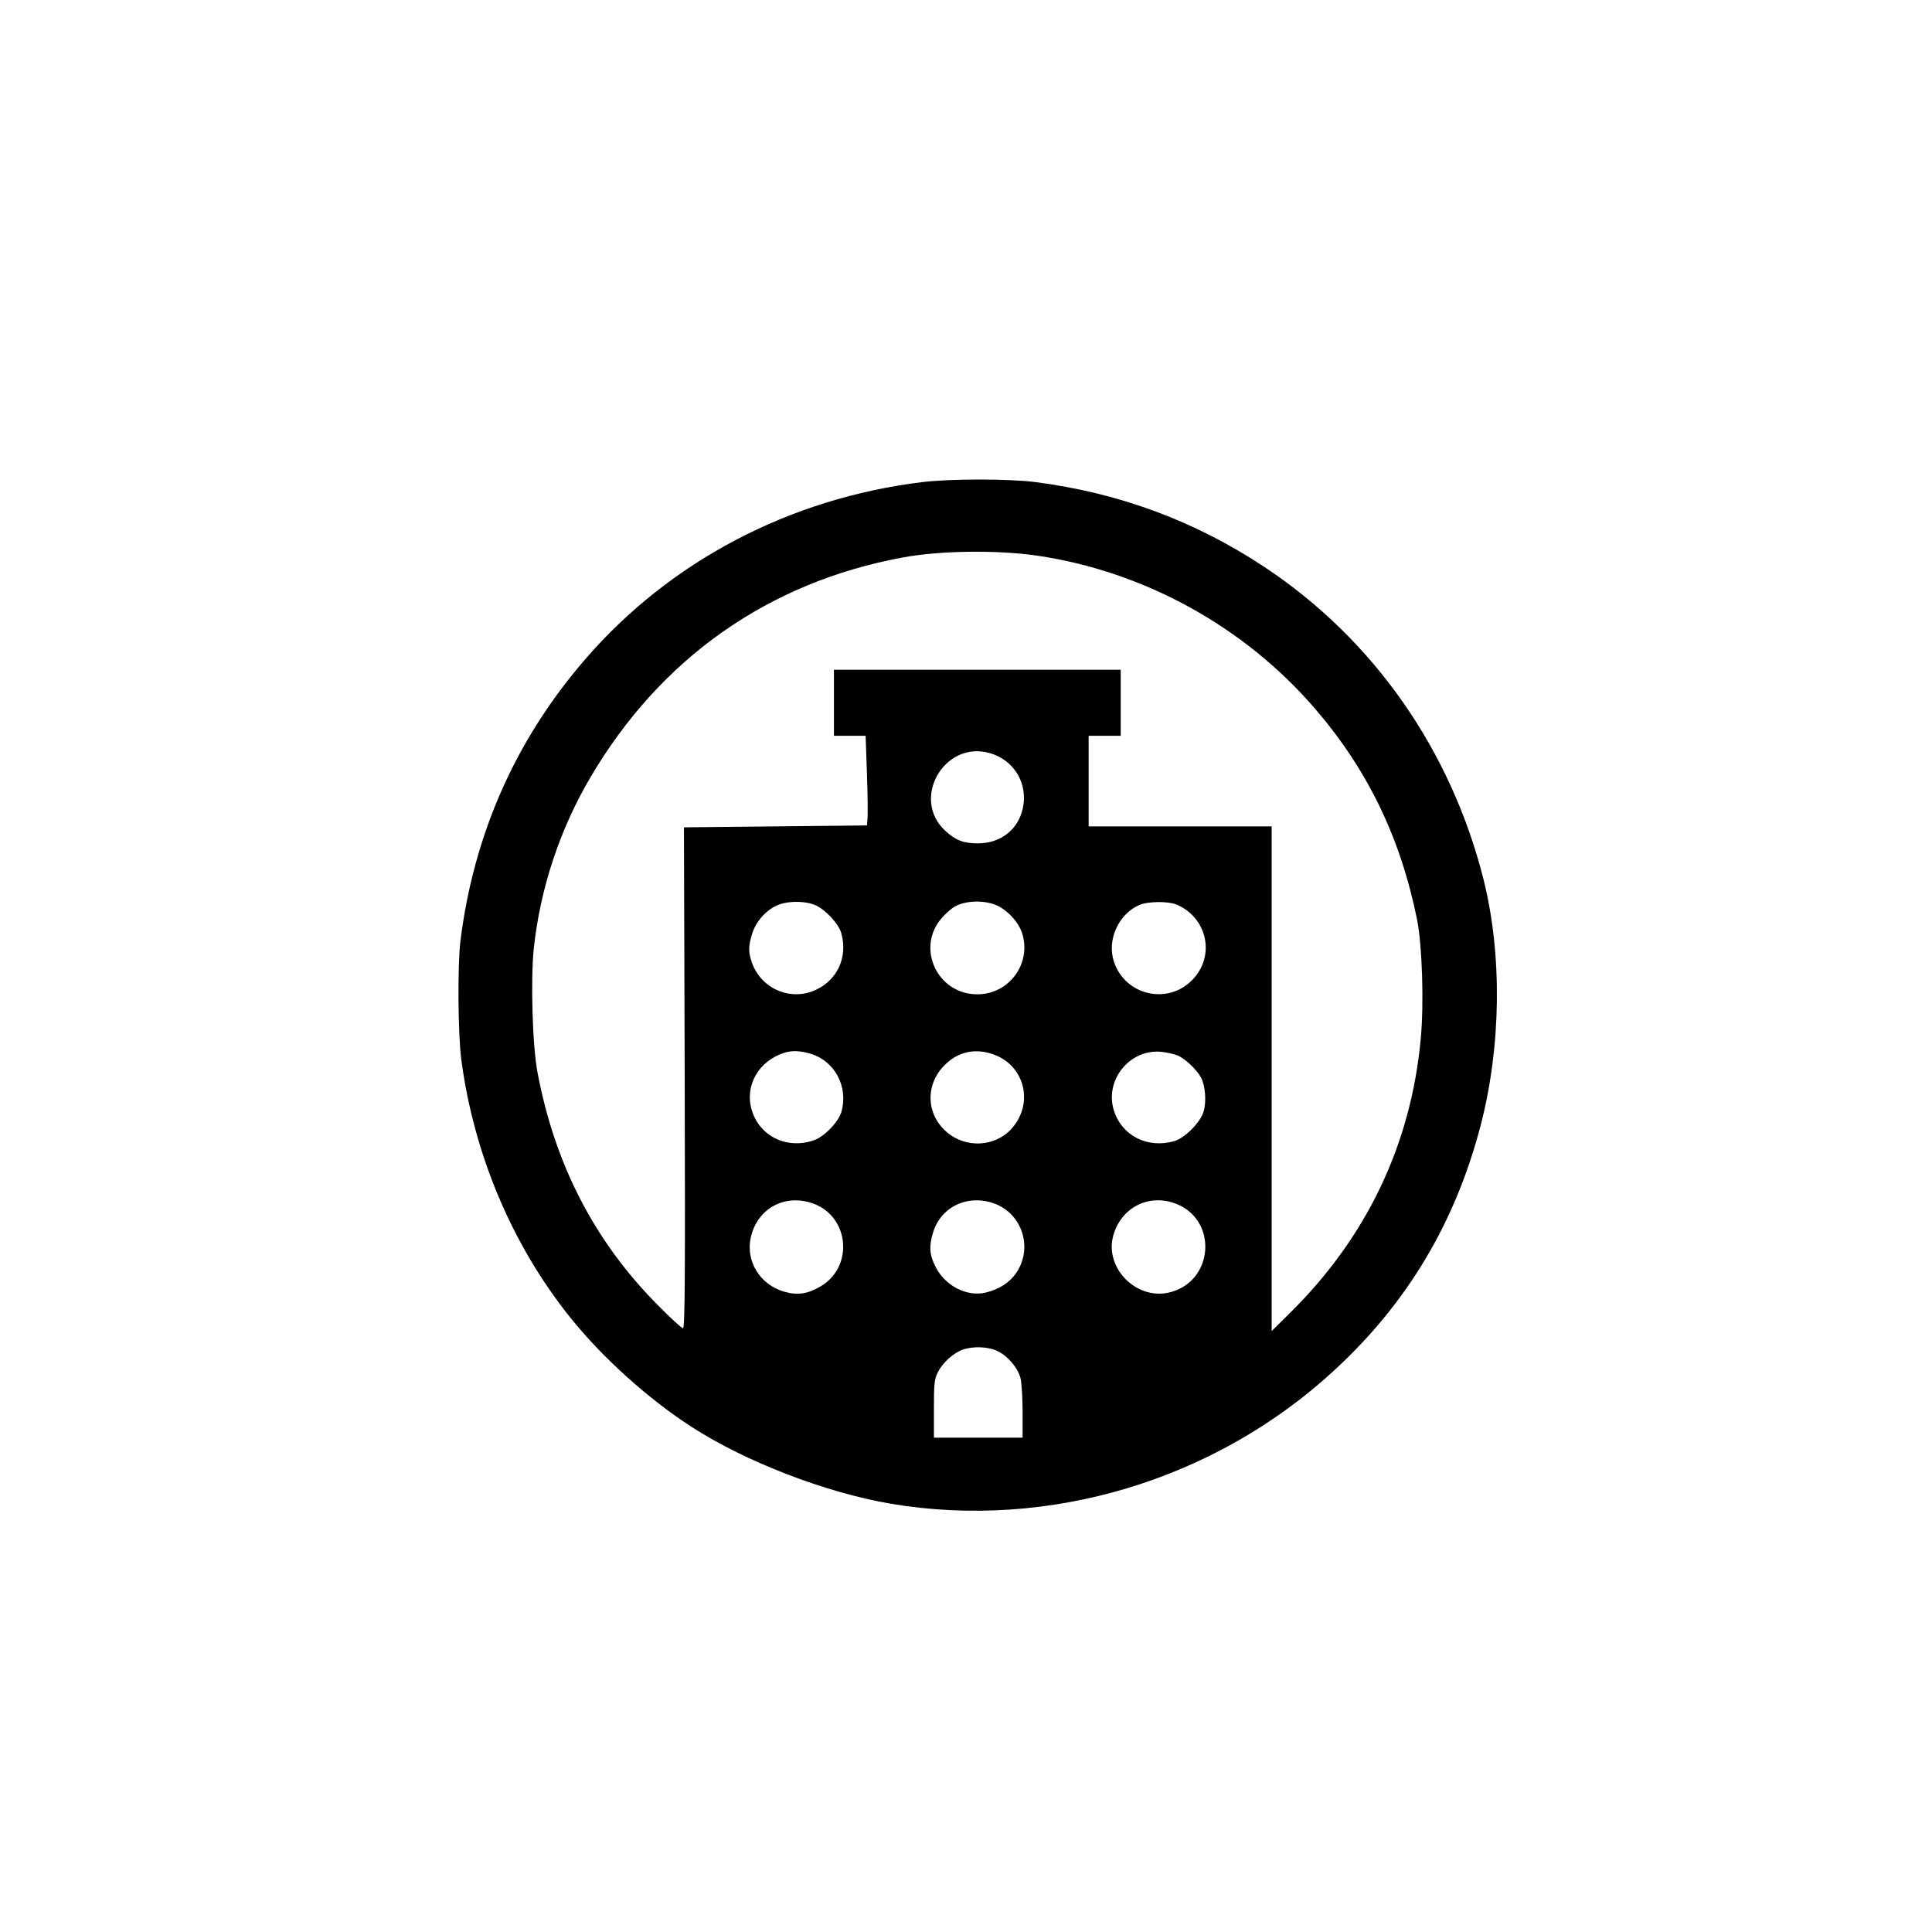 <?xml version="1.0" standalone="no"?>
<!DOCTYPE svg PUBLIC "-//W3C//DTD SVG 20010904//EN"
 "http://www.w3.org/TR/2001/REC-SVG-20010904/DTD/svg10.dtd">
<svg version="1.0" xmlns="http://www.w3.org/2000/svg"
 width="1024pt" height="1024pt" viewBox="0 0 1024 1024"
 preserveAspectRatio="xMidYMid meet">

<g transform="translate(0,1024) scale(0.1,-0.1)"
fill="#000000" stroke="none">
<path d="M4890 7685 c-705 -86 -1339 -419 -1789 -940 -370 -428 -591 -930
-661 -1495 -15 -129 -13 -489 5 -626 66 -500 268 -980 575 -1364 170 -213 416
-435 646 -583 286 -185 710 -348 1055 -407 838 -141 1721 124 2353 709 387
357 641 784 775 1301 108 420 113 899 15 1295 -173 690 -585 1278 -1164 1661
-369 244 -770 392 -1213 449 -143 18 -447 18 -597 0z m607 -390 c565 -83 1097
-375 1472 -810 280 -325 454 -685 542 -1120 27 -139 37 -446 19 -633 -52 -559
-287 -1051 -694 -1452 l-96 -95 0 1338 0 1337 -485 0 -485 0 0 240 0 240 85 0
85 0 0 175 0 175 -760 0 -760 0 0 -175 0 -175 84 0 84 0 7 -202 c4 -112 5
-219 3 -238 l-3 -35 -485 -5 -485 -5 4 -1327 c3 -1071 1 -1328 -9 -1328 -7 0
-67 55 -134 123 -336 339 -545 745 -637 1232 -27 141 -37 490 -20 657 34 317
137 631 301 909 371 630 941 1032 1653 1164 198 37 500 41 714 10z m-253
-1046 c131 -36 206 -162 177 -294 -25 -113 -118 -185 -238 -185 -76 0 -117 16
-171 65 -186 167 -10 481 232 414z m59 -818 c51 -31 95 -83 112 -130 57 -162
-63 -331 -235 -331 -213 0 -327 247 -188 405 22 25 54 53 72 62 66 35 178 32
239 -6z m-978 10 c52 -24 121 -99 134 -147 35 -126 -19 -246 -134 -300 -133
-63 -292 5 -340 145 -19 56 -19 84 1 150 18 62 68 121 127 150 55 27 155 28
212 2z m1910 5 c158 -66 206 -259 96 -387 -127 -149 -365 -102 -427 84 -38
115 24 253 136 301 45 19 151 20 195 2z m-1939 -791 c128 -38 201 -174 164
-307 -16 -55 -91 -133 -147 -152 -144 -49 -288 22 -329 162 -38 129 38 261
176 303 40 12 83 10 136 -6z m956 1 c177 -53 233 -261 109 -399 -87 -96 -242
-104 -342 -18 -111 94 -116 252 -13 355 68 69 154 90 246 62z m989 -10 c41
-17 103 -76 125 -118 22 -42 29 -124 14 -177 -15 -57 -98 -142 -156 -159 -141
-41 -278 28 -320 162 -51 161 84 328 252 311 28 -3 66 -11 85 -19z m-1928
-786 c191 -72 212 -338 33 -440 -68 -39 -120 -46 -190 -26 -128 37 -204 161
-177 286 34 156 183 236 334 180z m960 0 c145 -55 202 -233 115 -364 -35 -53
-92 -90 -164 -107 -103 -24 -221 39 -270 146 -28 58 -30 102 -9 171 41 139
186 207 328 154z m949 4 c238 -81 215 -424 -32 -476 -172 -35 -335 134 -290
301 39 146 181 223 322 175z m-935 -785 c56 -27 108 -89 122 -144 6 -24 11
-105 11 -179 l0 -136 -235 0 -235 0 0 152 c0 134 2 157 21 195 24 49 81 101
130 119 55 20 137 17 186 -7z"/>
</g>
</svg>
